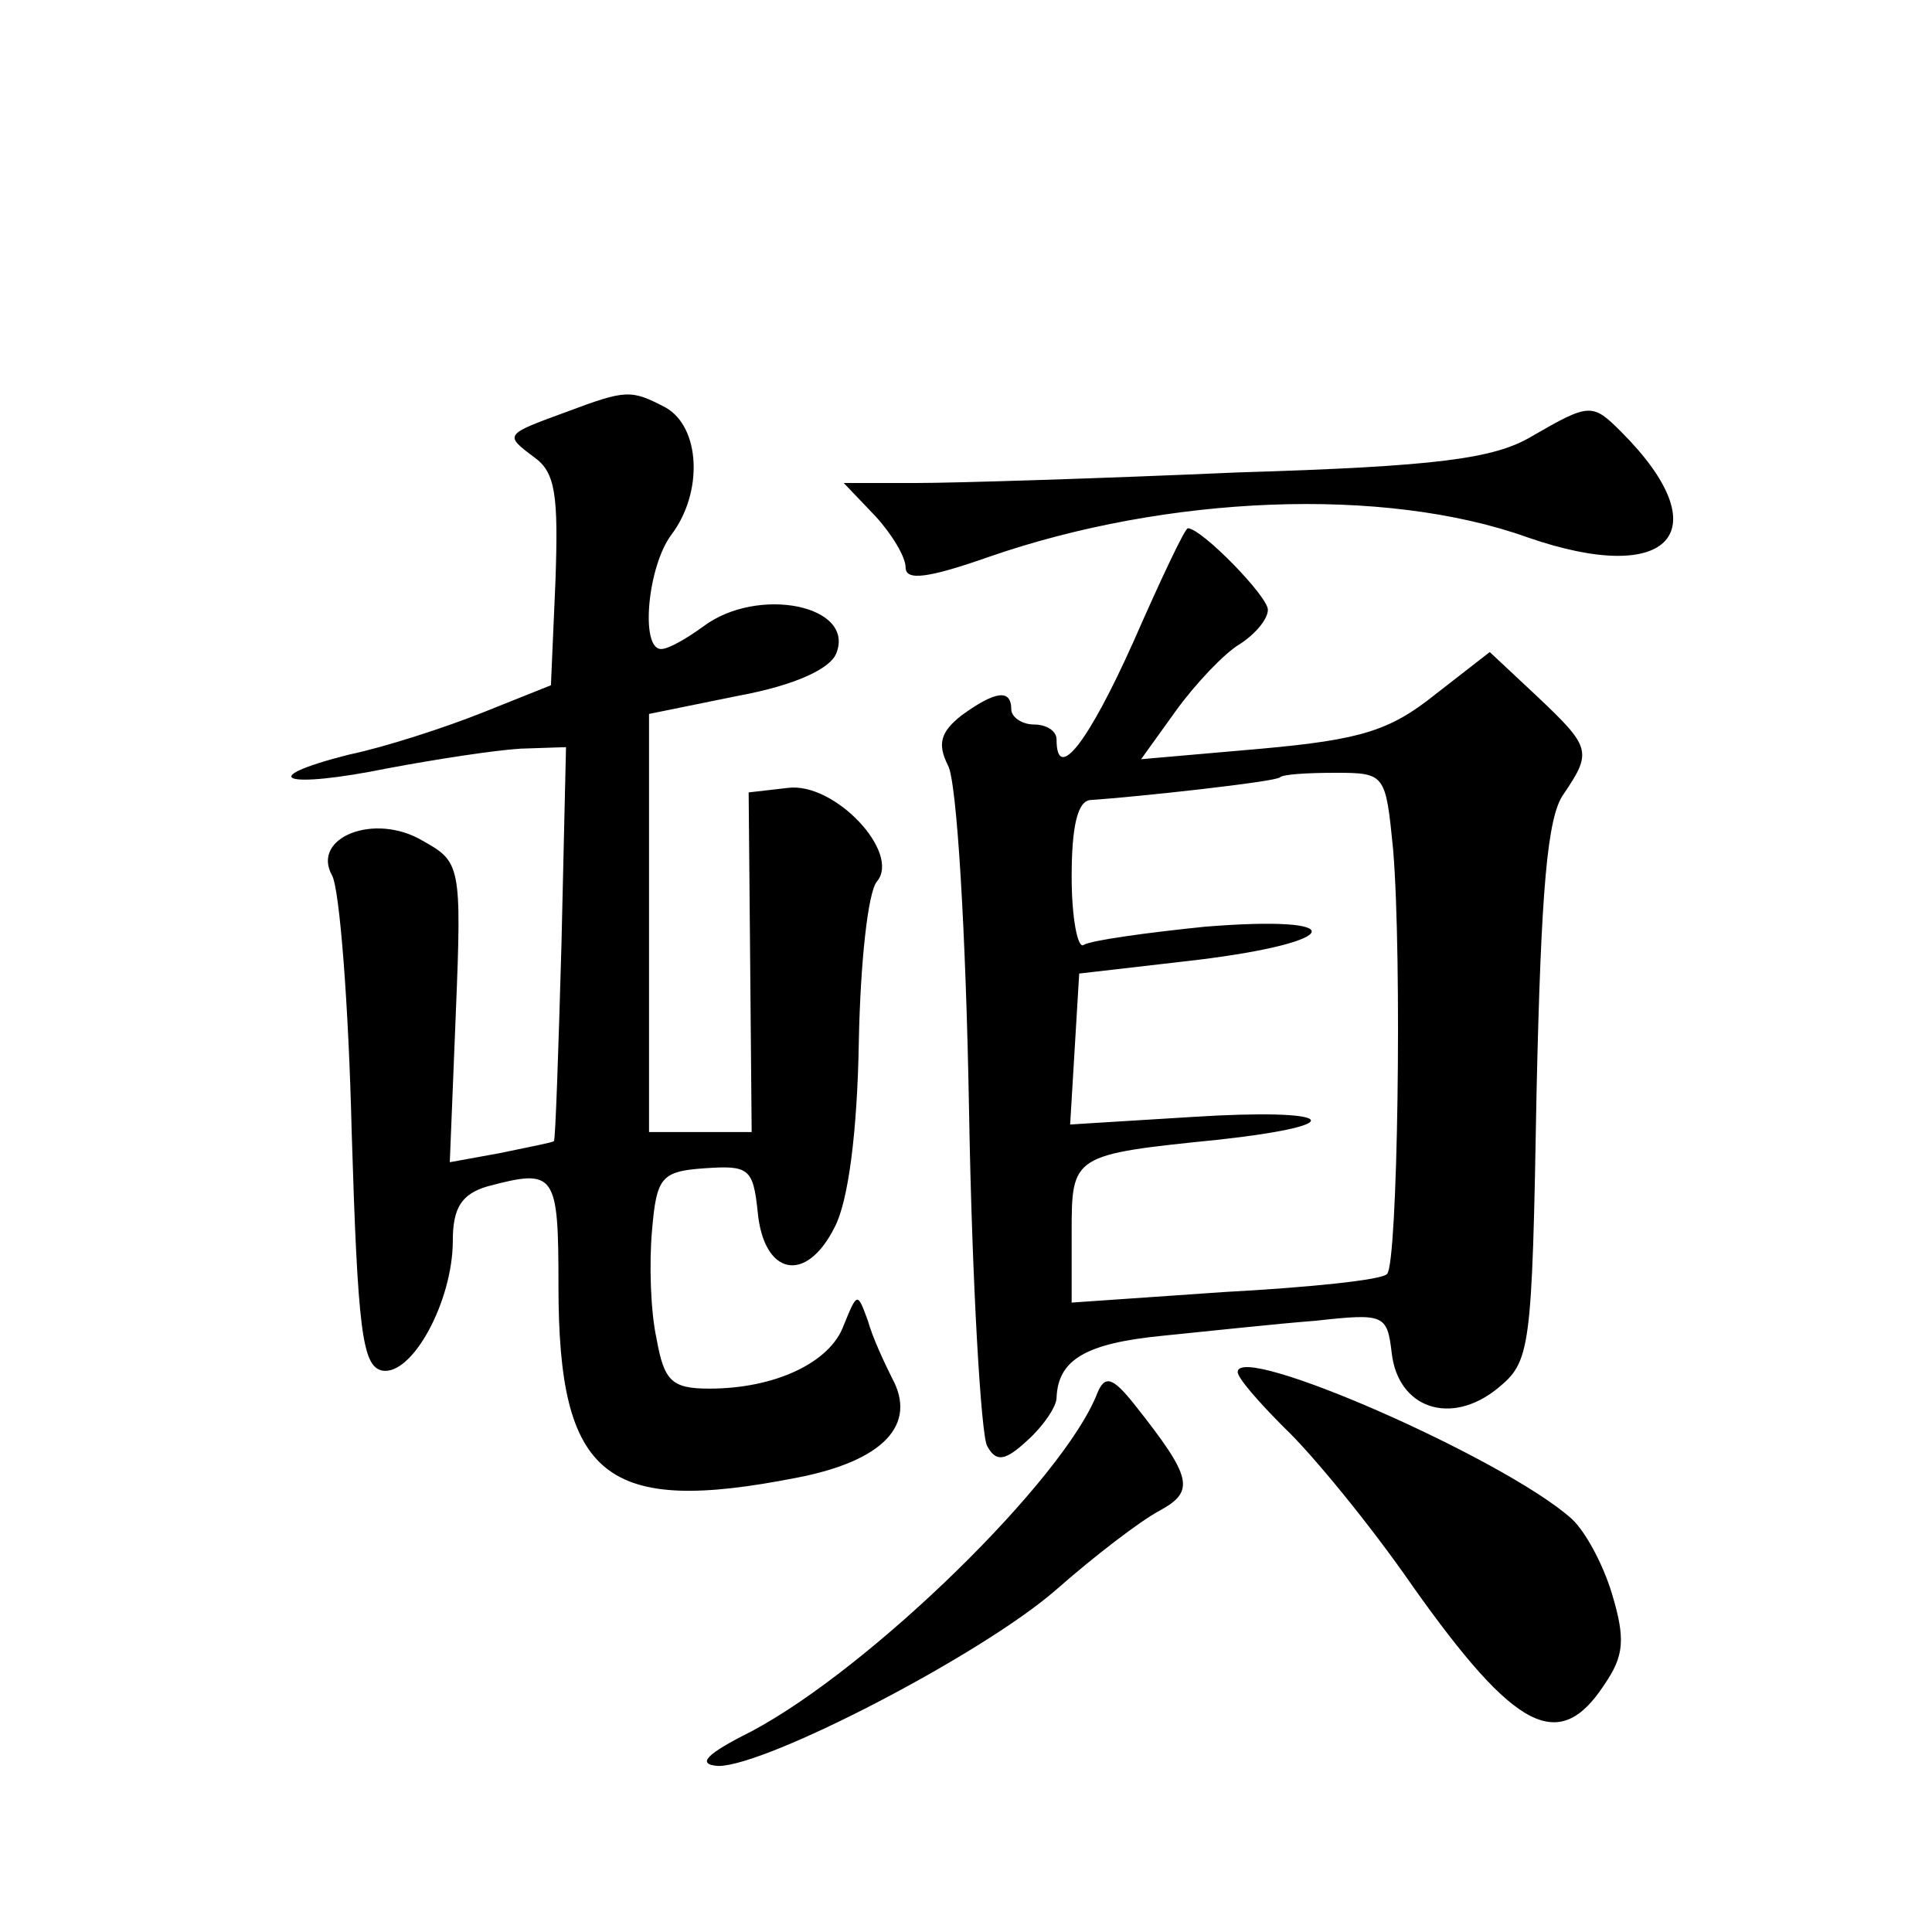 <?xml version="1.0" standalone="no"?>
<!DOCTYPE svg PUBLIC "-//W3C//DTD SVG 20010904//EN"
 "http://www.w3.org/TR/2001/REC-SVG-20010904/DTD/svg10.dtd">
<svg version="1.0" xmlns="http://www.w3.org/2000/svg"
 width="128pt" height="128pt" viewBox="0 0 128 128"
 preserveAspectRatio="xMidYMid meet">
<g transform="translate(0,128) scale(0.1,-0.1)"
fill="#0" stroke="none">
<path d="M375 1007 c-41 -15 -41 -15 -21 -30 14 -10 16 -25 14 -82 l-3 -69 -45
-18 c-25 -10 -65 -23 -89 -28 -63 -16 -43 -23 26 -9 32 6 71 12 88 13 l30 1 -3
-130 c-2 -71 -4 -130 -5 -131 -1 -1 -17 -4 -36 -8 l-33 -6 4 99 c4 98 3 100 -22
114 -32 19 -74 2 -60 -23 5 -9 11 -86 13 -170 4 -131 7 -155 20 -158 20 -4 47 46
47 86 0 22 6 31 23 36 45 12 47 9 47 -66 0 -127 31 -152 158 -127 57 11 80 35 63
66 -5 10 -13 27 -16 38 -7 19 -7 19 -16 -3 -9 -25 -46 -42 -89 -42 -25 0 -30 5
-35 33 -4 18 -5 50 -3 72 3 35 6 39 35 41 29 2 32 0 35 -29 4 -42 32 -48 51 -10
9 17 15 63 16 123 1 52 6 99 12 106 16 19 -28 66 -59 62 l-26 -3 1 -112 1 -113
-34 0 -34 0 0 139 0 138 59 12 c38 7 61 18 65 28 13 32 -52 45 -88 18 -11 -8 -23
-15 -28 -15 -14 0 -9 55 7 76 21 28 19 71 -4 84 -23 12 -26 12 -66 -3z M1015 991
c-25 -15 -63 -20 -195 -24 -91 -4 -187 -7 -213 -7 l-48 0 21 -22 c11 -12 20 -27
20 -34 0 -9 15 -7 55 7 118 41 262 47 357 13 95 -33 128 4 62 70 -19 19 -21 19
-59 -3z M751 855 c-30 -67 -51 -94 -51 -65 0 6 -7 10 -15 10 -8 0 -15 5 -15 10
0 14 -11 12 -33 -4 -14 -11 -16 -19 -9 -33 6 -10 12 -113 14 -228 2 -116 8 -216
12 -223 6 -11 12 -10 27 4 10 9 19 22 19 28 1 25 19 36 70 41 30 3 76 8 102 10
45 5 47 4 50 -21 4 -37 39 -49 70 -24 22 18 23 24 26 196 3 134 7 183 18 198 19
28 18 31 -18 65 l-31 29 -36 -28 c-30 -24 -49 -30 -115 -36 l-80 -7 23 32 c13 18
32 38 42 44 11 7 19 17 19 23 0 9 -44 54 -53 54 -2 0 -18 -34 -36 -75z m172 -138
c6 -73 3 -274 -4 -281 -3 -4 -52 -9 -108 -12 l-101 -7 0 46 c0 52 0 52 98 62 90
10 76 21 -18 15 l-81 -5 3 50 3 50 78 9 c98 12 103 30 5 22 -39 -4 -75 -9 -80 -12
-4 -3 -8 18 -8 45 0 34 4 51 13 51 30 2 122 12 125 15 2 2 18 3 37 3 33 0 33 -1
38 -51z M820 371 c0 -4 14 -20 31 -37 17 -16 56 -63 85 -105 68 -96 97 -111 127
-65 13 19 14 30 5 60 -6 20 -18 42 -27 50 -45 40 -221 117 -221 97z M727 357 c-22
-57 -150 -182 -229 -224 -30 -15 -37 -22 -22 -23 32 0 175 74 224 117 25 22 55
45 68 52 24 13 22 22 -16 70 -15 19 -20 20 -25 8z"/>
</g>
</svg>
